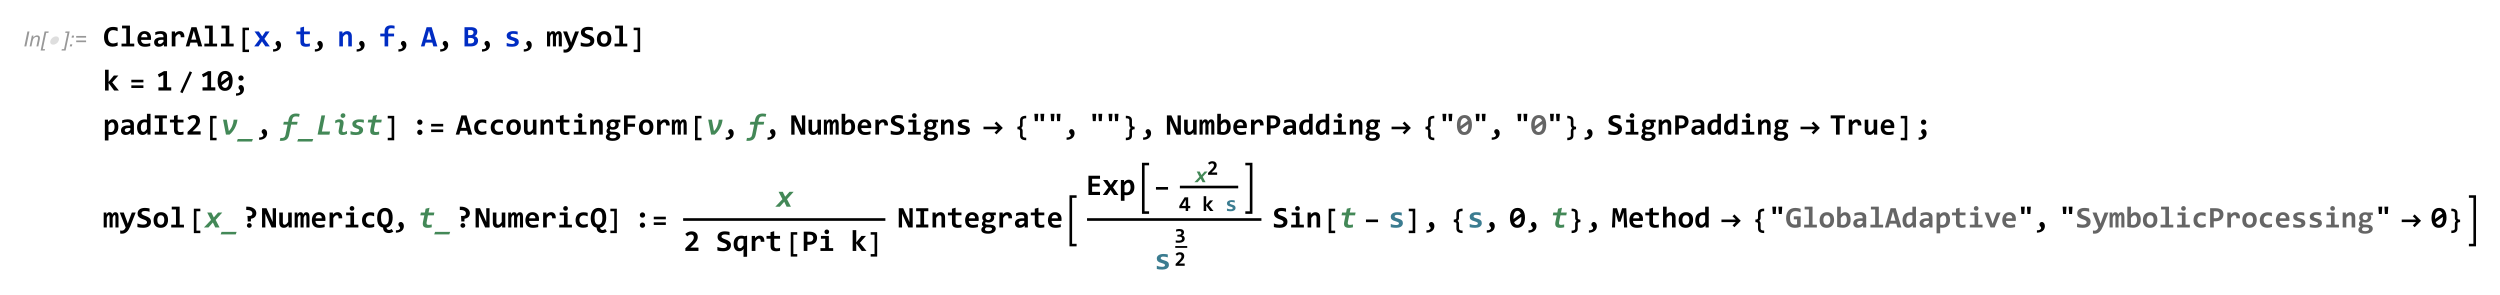 <?xml version="1.0" encoding="UTF-8"?>
<svg width="1077pt" height="127pt" version="1.1" viewBox="0 0 1077 127" xmlns="http://www.w3.org/2000/svg" xmlns:xlink="http://www.w3.org/1999/xlink">
 <defs>
  <symbol id="glyph0-1" overflow="visible">
   <path d="m0.516 0 1.344-6.438h0.859l-1.344 6.438z"/>
  </symbol>
  <symbol id="glyph0-2" overflow="visible">
   <path d="m0.297 0 0.969-4.656h0.719l-0.172 0.797c0.328-0.312 0.625-0.547 0.891-0.688 0.266-0.156 0.547-0.219 0.828-0.219 0.391 0 0.688 0.109 0.891 0.297 0.219 0.219 0.328 0.484 0.328 0.828 0 0.172-0.047 0.453-0.109 0.828l-0.594 2.812h-0.812l0.625-2.953c0.062-0.281 0.094-0.5 0.094-0.641 0-0.156-0.062-0.281-0.156-0.375-0.109-0.094-0.266-0.141-0.469-0.141-0.406 0-0.766 0.141-1.094 0.438-0.312 0.281-0.547 0.797-0.703 1.5l-0.438 2.172z"/>
  </symbol>
  <symbol id="glyph0-3" overflow="visible">
   <path d="m0.047 1.766 1.703-8.203h1.766l-0.125 0.609h-0.953l-1.469 6.984h0.969l-0.125 0.609z"/>
  </symbol>
  <symbol id="glyph0-4" overflow="visible">
   <path d="m1.219 1.766h-1.75l0.125-0.609h0.969l1.469-6.984h-0.969l0.125-0.609h1.781z"/>
  </symbol>
  <symbol id="glyph0-5" overflow="visible">
   <path d="m1.297-3.766 0.188-0.891h0.906l-0.188 0.891zm-0.781 3.766 0.188-0.906h0.906l-0.203 0.906z"/>
  </symbol>
  <symbol id="glyph0-6" overflow="visible">
   <path d="m5.062-3.781h-4.266v-0.734h4.266zm0 1.953h-4.266v-0.734h4.266z"/>
  </symbol>
  <symbol id="glyph1-1" overflow="visible">
   <path d="m5.344-2.547c-0.094 0.25-0.219 0.484-0.375 0.703s-0.359 0.406-0.578 0.562c-0.203 0.156-0.438 0.281-0.688 0.375s-0.5 0.141-0.734 0.141c-0.266 0-0.484-0.047-0.672-0.141-0.188-0.078-0.328-0.203-0.438-0.375-0.109-0.156-0.172-0.344-0.188-0.562-0.016-0.203 0.016-0.438 0.109-0.703 0.078-0.25 0.203-0.484 0.375-0.703s0.359-0.406 0.562-0.562c0.219-0.156 0.438-0.281 0.688-0.375s0.5-0.125 0.766-0.125c0.234 0 0.469 0.031 0.641 0.125 0.188 0.094 0.328 0.219 0.438 0.375 0.109 0.172 0.172 0.359 0.188 0.578 0.031 0.203-0.016 0.438-0.094 0.688z"/>
  </symbol>
  <symbol id="glyph2-1" overflow="visible">
   <path d="m6.375-0.328c-0.367 0.148-0.727 0.258-1.078 0.328-0.344 0.07-0.699 0.109-1.062 0.109-0.605 0-1.137-0.086-1.594-0.25-0.461-0.176-0.844-0.438-1.156-0.781-0.312-0.352-0.555-0.785-0.719-1.297-0.168-0.52-0.25-1.117-0.25-1.797 0-0.695 0.086-1.316 0.266-1.859 0.176-0.551 0.43-1.016 0.766-1.391 0.332-0.375 0.734-0.656 1.203-0.844 0.469-0.195 1-0.297 1.594-0.297 0.188 0 0.363 0.008 0.531 0.016 0.164 0 0.328 0.016 0.484 0.047 0.164 0.023 0.332 0.055 0.5 0.094 0.164 0.031 0.336 0.078 0.516 0.141v1.547c-0.367-0.164-0.711-0.285-1.031-0.359-0.324-0.07-0.621-0.109-0.891-0.109-0.398 0-0.734 0.074-1.016 0.219-0.273 0.137-0.5 0.336-0.688 0.594-0.18 0.25-0.309 0.555-0.391 0.906-0.086 0.355-0.125 0.746-0.125 1.172 0 0.449 0.039 0.852 0.125 1.203 0.094 0.355 0.227 0.656 0.406 0.906 0.188 0.242 0.422 0.43 0.703 0.562 0.281 0.125 0.613 0.188 1 0.188 0.145 0 0.297-0.016 0.453-0.047 0.164-0.031 0.332-0.066 0.5-0.109 0.164-0.039 0.328-0.094 0.484-0.156 0.164-0.062 0.32-0.125 0.469-0.188z"/>
  </symbol>
  <symbol id="glyph2-2" overflow="visible">
   <path d="m2.969-7.766h-1.828v-1.203h3.406v7.766h1.859v1.203h-5.484v-1.203h2.047z"/>
  </symbol>
  <symbol id="glyph2-3" overflow="visible">
   <path d="m6.5-3.719c0 0.105-0.008 0.246-0.016 0.422 0 0.168-0.008 0.324-0.016 0.469h-4.25c0 0.281 0.039 0.531 0.125 0.75 0.094 0.211 0.219 0.387 0.375 0.531 0.156 0.148 0.344 0.262 0.562 0.344 0.227 0.074 0.477 0.109 0.75 0.109 0.312 0 0.645-0.02 1-0.062 0.363-0.051 0.738-0.133 1.125-0.25v1.234c-0.168 0.043-0.352 0.086-0.547 0.125-0.199 0.043-0.402 0.078-0.609 0.109-0.199 0.031-0.402 0.051-0.609 0.062-0.199 0.008-0.398 0.016-0.594 0.016-0.492 0-0.934-0.07-1.328-0.203-0.387-0.133-0.715-0.336-0.984-0.609-0.273-0.281-0.48-0.617-0.625-1.016-0.148-0.406-0.219-0.875-0.219-1.406 0-0.52 0.07-0.992 0.219-1.422 0.145-0.438 0.348-0.805 0.609-1.109 0.258-0.312 0.578-0.551 0.953-0.719 0.375-0.164 0.797-0.25 1.266-0.25 0.457 0 0.859 0.074 1.203 0.219 0.352 0.148 0.645 0.344 0.875 0.594 0.238 0.25 0.422 0.555 0.547 0.906 0.125 0.355 0.188 0.742 0.188 1.156zm-1.578-0.219c0.008-0.258-0.023-0.484-0.094-0.672-0.062-0.188-0.156-0.336-0.281-0.453-0.117-0.125-0.25-0.219-0.406-0.281-0.148-0.062-0.309-0.094-0.484-0.094-0.398 0-0.719 0.133-0.969 0.391-0.25 0.262-0.398 0.633-0.438 1.109z"/>
  </symbol>
  <symbol id="glyph2-4" overflow="visible">
   <path d="m4.922 0-0.031-0.844c-0.137 0.148-0.281 0.281-0.438 0.406-0.148 0.117-0.309 0.219-0.484 0.312-0.18 0.086-0.371 0.145-0.578 0.188-0.211 0.051-0.438 0.078-0.688 0.078-0.336 0-0.625-0.047-0.875-0.141s-0.461-0.227-0.625-0.406c-0.168-0.176-0.297-0.383-0.391-0.625-0.086-0.25-0.125-0.52-0.125-0.812 0-0.301 0.062-0.582 0.188-0.844 0.133-0.258 0.332-0.484 0.594-0.672 0.27-0.188 0.602-0.332 1-0.438 0.395-0.102 0.859-0.156 1.391-0.156h0.844v-0.391c0-0.164-0.027-0.312-0.078-0.438-0.043-0.133-0.117-0.25-0.219-0.344-0.105-0.094-0.242-0.164-0.406-0.219-0.156-0.051-0.359-0.078-0.609-0.078-0.375 0-0.75 0.047-1.125 0.141-0.367 0.086-0.727 0.203-1.078 0.359v-1.234c0.312-0.125 0.672-0.227 1.078-0.312 0.406-0.082 0.82-0.125 1.25-0.125 0.477 0 0.891 0.047 1.234 0.141s0.625 0.234 0.844 0.422c0.227 0.18 0.395 0.402 0.5 0.672 0.102 0.273 0.156 0.59 0.156 0.953v4.406zm-0.219-2.844h-0.938c-0.273 0-0.5 0.027-0.688 0.078-0.18 0.043-0.324 0.109-0.438 0.203-0.117 0.086-0.199 0.188-0.25 0.312-0.055 0.117-0.078 0.234-0.078 0.359 0 0.273 0.082 0.477 0.25 0.609 0.176 0.137 0.41 0.203 0.703 0.203 0.219 0 0.441-0.078 0.672-0.234 0.227-0.156 0.484-0.379 0.766-0.672z"/>
  </symbol>
  <symbol id="glyph2-5" overflow="visible">
   <path d="m5.031-3.938c0.008-0.238 0-0.441-0.031-0.609-0.031-0.176-0.086-0.316-0.156-0.422-0.074-0.113-0.164-0.195-0.266-0.25-0.094-0.051-0.211-0.078-0.344-0.078-0.23 0-0.465 0.094-0.703 0.281-0.242 0.188-0.508 0.5-0.797 0.938v4.078h-1.594v-6.453h1.406l0.062 0.938c0.102-0.156 0.219-0.301 0.344-0.438 0.133-0.133 0.285-0.25 0.453-0.344 0.164-0.094 0.348-0.164 0.547-0.219 0.195-0.051 0.414-0.078 0.656-0.078 0.32 0 0.609 0.059 0.859 0.172 0.25 0.117 0.457 0.281 0.625 0.5 0.176 0.219 0.305 0.496 0.391 0.828 0.082 0.336 0.117 0.719 0.109 1.156z"/>
  </symbol>
  <symbol id="glyph2-6" overflow="visible">
   <path d="m5.391 0-0.453-1.641h-2.891l-0.469 1.641h-1.547l2.453-8.297h2.188l2.453 8.297zm-1.875-6.766-1.094 3.859h2.172z"/>
  </symbol>
  <symbol id="glyph2-7" overflow="visible">
   <path d="m5.031 0-1.469-2.172-1.484 2.172h-1.875l2.422-3.25-2.281-3.203h1.875l1.453 2.125 1.422-2.125h1.75l-2.234 3.188 2.344 3.266z"/>
  </symbol>
  <symbol id="glyph2-8" overflow="visible">
   <path d="m1.344 1.219c0.25 0.008 0.484-0.008 0.703-0.047 0.219-0.031 0.41-0.09 0.578-0.172 0.164-0.086 0.297-0.188 0.391-0.312s0.141-0.277 0.141-0.453c0-0.125-0.023-0.23-0.062-0.312-0.031-0.082-0.078-0.16-0.141-0.234-0.055-0.07-0.109-0.141-0.172-0.203s-0.121-0.129-0.172-0.203c-0.055-0.082-0.102-0.172-0.141-0.266-0.031-0.094-0.047-0.207-0.047-0.344 0-0.133 0.02-0.258 0.062-0.375 0.051-0.125 0.117-0.234 0.203-0.328 0.094-0.102 0.203-0.188 0.328-0.25 0.133-0.062 0.281-0.094 0.438-0.094 0.207 0 0.395 0.055 0.562 0.156 0.164 0.094 0.305 0.227 0.422 0.391 0.113 0.156 0.195 0.34 0.25 0.547 0.062 0.211 0.094 0.43 0.094 0.656 0 0.398-0.074 0.766-0.219 1.109-0.137 0.352-0.352 0.656-0.641 0.906-0.293 0.258-0.652 0.461-1.078 0.609-0.43 0.156-0.93 0.234-1.5 0.234z"/>
  </symbol>
  <symbol id="glyph2-9" overflow="visible">
   <path d="m6.203-0.062c-0.281 0.062-0.562 0.109-0.844 0.141-0.281 0.039-0.555 0.062-0.812 0.062-0.418 0-0.781-0.047-1.094-0.141-0.305-0.082-0.559-0.211-0.766-0.391-0.199-0.188-0.344-0.422-0.438-0.703s-0.141-0.613-0.141-1v-3.156h-1.734v-1.203h1.734v-1.641l1.578-0.422v2.062h2.516v1.203h-2.516v3.047c0 0.367 0.082 0.641 0.25 0.828 0.176 0.188 0.461 0.281 0.859 0.281 0.258 0 0.508-0.02 0.75-0.062 0.238-0.039 0.457-0.086 0.656-0.141z"/>
  </symbol>
  <symbol id="glyph2-10" overflow="visible">
   <path d="m4.734 0v-4.203c0-0.707-0.266-1.062-0.797-1.062-0.262 0-0.512 0.109-0.75 0.328-0.242 0.211-0.492 0.496-0.75 0.859v4.078h-1.562v-6.453h1.344l0.047 0.953c0.125-0.164 0.254-0.316 0.391-0.453 0.145-0.133 0.301-0.25 0.469-0.344 0.164-0.094 0.344-0.164 0.531-0.219 0.195-0.051 0.41-0.078 0.641-0.078 0.332 0 0.617 0.059 0.859 0.172 0.25 0.105 0.457 0.258 0.625 0.453 0.164 0.199 0.289 0.438 0.375 0.719 0.082 0.273 0.125 0.578 0.125 0.922v4.328z"/>
  </symbol>
  <symbol id="glyph2-11" overflow="visible">
   <path d="m6.672-7.656c-0.188-0.062-0.414-0.109-0.672-0.141-0.25-0.039-0.512-0.062-0.781-0.062-0.18 0-0.344 0.027-0.5 0.078-0.156 0.043-0.293 0.117-0.406 0.219-0.117 0.105-0.211 0.242-0.281 0.406-0.062 0.168-0.094 0.367-0.094 0.594v1.047h2.531v1.203h-2.531v4.312h-1.562v-4.312h-1.859v-1.203h1.859v-0.984c0-0.457 0.066-0.848 0.203-1.172 0.133-0.332 0.32-0.602 0.562-0.812 0.25-0.207 0.539-0.359 0.875-0.453 0.344-0.102 0.727-0.156 1.156-0.156 0.281 0 0.547 0.023 0.797 0.062 0.25 0.031 0.484 0.074 0.703 0.125zm-6.672 1.203z"/>
  </symbol>
  <symbol id="glyph2-12" overflow="visible">
   <path d="m0.812 0v-8.297h2.688c0.938 0 1.641 0.168 2.109 0.5 0.477 0.324 0.719 0.824 0.719 1.5 0 0.199-0.027 0.398-0.078 0.594-0.043 0.199-0.117 0.383-0.219 0.547-0.105 0.168-0.234 0.312-0.391 0.438-0.148 0.125-0.324 0.227-0.531 0.297 0.207 0.031 0.406 0.102 0.594 0.203 0.188 0.105 0.348 0.234 0.484 0.391 0.145 0.156 0.258 0.344 0.344 0.562 0.082 0.211 0.125 0.449 0.125 0.719 0 0.844-0.289 1.48-0.859 1.906-0.562 0.43-1.375 0.641-2.438 0.641zm3.891-6.031c0-0.156-0.027-0.297-0.078-0.422-0.055-0.125-0.137-0.227-0.25-0.312-0.105-0.094-0.246-0.164-0.422-0.219-0.18-0.051-0.391-0.078-0.641-0.078h-0.938v2.203h0.938c0.25 0 0.461-0.031 0.641-0.094 0.176-0.062 0.32-0.145 0.438-0.25 0.113-0.113 0.191-0.238 0.234-0.375 0.051-0.145 0.078-0.297 0.078-0.453zm-1.25 4.75c0.25 0 0.469-0.031 0.656-0.094 0.195-0.062 0.359-0.145 0.484-0.25 0.125-0.113 0.219-0.25 0.281-0.406 0.07-0.156 0.109-0.316 0.109-0.484 0-0.363-0.137-0.645-0.406-0.844-0.273-0.207-0.684-0.312-1.234-0.312h-0.969v2.391z"/>
  </symbol>
  <symbol id="glyph2-13" overflow="visible">
   <path d="m6.203-1.891c0 0.367-0.086 0.68-0.25 0.938-0.156 0.262-0.371 0.477-0.641 0.641-0.273 0.156-0.578 0.273-0.922 0.344-0.336 0.07-0.68 0.109-1.031 0.109-0.48 0-0.914-0.023-1.297-0.062-0.375-0.043-0.734-0.102-1.078-0.188v-1.406c0.406 0.168 0.805 0.289 1.203 0.359 0.395 0.074 0.766 0.109 1.109 0.109 0.406 0 0.707-0.062 0.906-0.188 0.207-0.125 0.312-0.289 0.312-0.5 0-0.102-0.023-0.191-0.062-0.266-0.043-0.082-0.125-0.16-0.25-0.234-0.117-0.07-0.277-0.145-0.484-0.219-0.211-0.082-0.484-0.176-0.828-0.281-0.324-0.082-0.605-0.18-0.844-0.297-0.242-0.113-0.438-0.242-0.594-0.391-0.156-0.156-0.277-0.332-0.359-0.531-0.074-0.207-0.109-0.445-0.109-0.719 0-0.258 0.055-0.504 0.172-0.734 0.125-0.227 0.301-0.43 0.531-0.609 0.238-0.176 0.535-0.316 0.891-0.422 0.352-0.102 0.766-0.156 1.234-0.156 0.406 0 0.766 0.023 1.078 0.062 0.312 0.043 0.586 0.09 0.828 0.141v1.266c-0.367-0.113-0.711-0.195-1.031-0.25-0.324-0.051-0.648-0.078-0.969-0.078-0.312 0-0.57 0.059-0.766 0.172-0.188 0.117-0.281 0.277-0.281 0.484 0 0.094 0.016 0.184 0.047 0.266 0.039 0.074 0.113 0.148 0.219 0.219 0.113 0.074 0.27 0.152 0.469 0.234 0.207 0.074 0.477 0.156 0.812 0.25 0.375 0.105 0.688 0.219 0.938 0.344 0.25 0.117 0.453 0.25 0.609 0.406 0.156 0.148 0.266 0.32 0.328 0.516 0.07 0.199 0.109 0.422 0.109 0.672z"/>
  </symbol>
  <symbol id="glyph2-14" overflow="visible">
   <path d="m5.438 0v-4.391c0-0.164-0.008-0.305-0.016-0.422-0.012-0.125-0.031-0.223-0.062-0.297-0.023-0.082-0.059-0.145-0.109-0.188-0.043-0.039-0.105-0.062-0.188-0.062-0.137 0-0.266 0.09-0.391 0.266-0.125 0.18-0.273 0.48-0.438 0.906v4.188h-1.328v-4.391c0-0.164-0.008-0.305-0.016-0.422 0-0.125-0.016-0.223-0.047-0.297-0.023-0.082-0.059-0.145-0.109-0.188-0.055-0.039-0.121-0.062-0.203-0.062-0.105 0-0.227 0.09-0.359 0.266-0.137 0.18-0.289 0.48-0.453 0.906v4.188h-1.344v-6.453h1.156l0.016 0.938c0.094-0.188 0.188-0.348 0.281-0.484 0.094-0.133 0.191-0.242 0.297-0.328 0.102-0.094 0.211-0.156 0.328-0.188 0.125-0.039 0.266-0.062 0.422-0.062 0.363 0 0.641 0.094 0.828 0.281s0.289 0.449 0.312 0.781c0.102-0.188 0.203-0.348 0.297-0.484 0.102-0.133 0.207-0.242 0.312-0.328 0.113-0.094 0.234-0.156 0.359-0.188 0.125-0.039 0.258-0.062 0.406-0.062 0.469 0 0.812 0.168 1.031 0.5 0.227 0.324 0.344 0.809 0.344 1.453v4.625z"/>
  </symbol>
  <symbol id="glyph2-15" overflow="visible">
   <path d="m4.766-0.703c-0.23 0.562-0.469 1.051-0.719 1.469-0.242 0.414-0.508 0.766-0.797 1.047-0.293 0.281-0.617 0.492-0.969 0.641-0.355 0.145-0.758 0.219-1.203 0.219-0.105 0-0.219-0.008-0.344-0.016-0.125-0.012-0.258-0.027-0.391-0.047v-1.328c0.051 0.008 0.109 0.02 0.172 0.031 0.07 0.008 0.145 0.02 0.219 0.031 0.07 0.008 0.145 0.016 0.219 0.016h0.203c0.176 0 0.336-0.039 0.484-0.109 0.156-0.062 0.297-0.156 0.422-0.281 0.133-0.117 0.254-0.258 0.359-0.422 0.102-0.168 0.195-0.352 0.281-0.547l-2.562-6.453h1.734l1.344 3.656 0.391 1.188 0.391-1.141 1.359-3.703h1.656z"/>
  </symbol>
  <symbol id="glyph2-16" overflow="visible">
   <path d="m6.469-2.5c0 0.449-0.086 0.84-0.25 1.172-0.168 0.336-0.402 0.609-0.703 0.828-0.293 0.219-0.648 0.383-1.062 0.484-0.418 0.102-0.871 0.156-1.359 0.156-0.438 0-0.859-0.027-1.266-0.078-0.406-0.043-0.809-0.125-1.203-0.25v-1.547c0.195 0.074 0.398 0.141 0.609 0.203 0.207 0.055 0.414 0.105 0.625 0.156 0.219 0.043 0.43 0.078 0.641 0.109 0.219 0.023 0.426 0.031 0.625 0.031 0.289 0 0.539-0.023 0.75-0.078 0.207-0.051 0.375-0.117 0.5-0.203 0.133-0.094 0.234-0.203 0.297-0.328s0.094-0.258 0.094-0.406c0-0.195-0.062-0.363-0.188-0.5-0.117-0.145-0.266-0.27-0.453-0.375-0.188-0.102-0.406-0.195-0.656-0.281-0.242-0.082-0.484-0.172-0.734-0.266-0.25-0.102-0.5-0.219-0.75-0.344-0.242-0.125-0.461-0.273-0.656-0.453-0.188-0.176-0.34-0.391-0.453-0.641-0.117-0.258-0.172-0.566-0.172-0.922 0-0.32 0.055-0.629 0.172-0.922 0.125-0.289 0.312-0.547 0.562-0.766 0.258-0.219 0.586-0.391 0.984-0.516 0.395-0.133 0.875-0.203 1.438-0.203 0.164 0 0.336 0.012 0.516 0.031 0.176 0.012 0.352 0.027 0.531 0.047 0.176 0.023 0.344 0.047 0.5 0.078 0.164 0.031 0.316 0.07 0.453 0.109v1.422c-0.137-0.051-0.281-0.098-0.438-0.141-0.156-0.039-0.324-0.078-0.5-0.109-0.168-0.031-0.34-0.051-0.516-0.062-0.18-0.02-0.344-0.031-0.5-0.031-0.273 0-0.508 0.023-0.703 0.062-0.188 0.043-0.344 0.105-0.469 0.188-0.117 0.074-0.203 0.168-0.266 0.281-0.055 0.117-0.078 0.246-0.078 0.391 0 0.168 0.055 0.312 0.172 0.438 0.125 0.125 0.281 0.242 0.469 0.344 0.188 0.094 0.398 0.188 0.641 0.281 0.25 0.086 0.5 0.18 0.75 0.281 0.258 0.094 0.508 0.211 0.75 0.344 0.25 0.125 0.469 0.277 0.656 0.453 0.195 0.18 0.352 0.391 0.469 0.641 0.113 0.25 0.172 0.547 0.172 0.891z"/>
  </symbol>
  <symbol id="glyph2-17" overflow="visible">
   <path d="m6.688-3.281c0 0.512-0.074 0.98-0.219 1.406-0.137 0.418-0.34 0.777-0.609 1.078-0.273 0.305-0.605 0.539-1 0.703-0.398 0.156-0.844 0.234-1.344 0.234-0.48 0-0.914-0.07-1.297-0.203-0.375-0.133-0.695-0.344-0.953-0.625-0.262-0.281-0.465-0.629-0.609-1.047-0.137-0.414-0.203-0.898-0.203-1.453 0-0.508 0.07-0.973 0.219-1.391 0.145-0.426 0.352-0.785 0.625-1.078 0.281-0.289 0.613-0.52 1-0.688 0.395-0.164 0.844-0.25 1.344-0.25 0.477 0 0.906 0.074 1.281 0.219 0.375 0.148 0.691 0.359 0.953 0.641 0.27 0.273 0.473 0.617 0.609 1.031 0.133 0.406 0.203 0.883 0.203 1.422zm-1.609 0.047c0-0.664-0.125-1.164-0.375-1.5-0.25-0.344-0.621-0.516-1.109-0.516-0.273 0-0.508 0.055-0.703 0.156-0.188 0.105-0.344 0.25-0.469 0.438s-0.219 0.406-0.281 0.656c-0.055 0.242-0.078 0.5-0.078 0.781 0 0.668 0.133 1.172 0.406 1.516 0.27 0.344 0.645 0.516 1.125 0.516 0.25 0 0.469-0.051 0.656-0.156 0.195-0.102 0.352-0.25 0.469-0.438 0.125-0.188 0.211-0.406 0.266-0.656 0.062-0.25 0.094-0.516 0.094-0.797z"/>
  </symbol>
  <symbol id="glyph2-18" overflow="visible">
   <path d="m4.875 0-2.375-3.219v3.219h-1.547v-8.969h1.547v5.25l2.25-2.734h1.938l-2.625 2.938 2.844 3.516z"/>
  </symbol>
  <symbol id="glyph2-19" overflow="visible">
   <path d="m0.969 0v-1.375h2.109v-5.328l-1.844 1.016-0.5-1.266 2.625-1.391h1.312v6.969h1.812v1.375z"/>
  </symbol>
  <symbol id="glyph2-20" overflow="visible">
   <path d="m6.812-4.188c0 0.688-0.078 1.305-0.234 1.844-0.148 0.531-0.359 0.984-0.641 1.359-0.281 0.367-0.633 0.648-1.047 0.844-0.406 0.188-0.875 0.281-1.406 0.281-0.461 0-0.883-0.078-1.266-0.234-0.387-0.164-0.719-0.422-1-0.766-0.273-0.344-0.484-0.781-0.641-1.312-0.156-0.539-0.234-1.188-0.234-1.938 0-0.676 0.07-1.281 0.219-1.812 0.145-0.539 0.359-1 0.641-1.375 0.289-0.375 0.641-0.656 1.047-0.844 0.414-0.195 0.891-0.297 1.422-0.297 0.457 0 0.879 0.086 1.266 0.25 0.383 0.156 0.711 0.406 0.984 0.75 0.281 0.344 0.5 0.789 0.656 1.328 0.156 0.531 0.234 1.172 0.234 1.922zm-4.922 0.031v0.234c0 0.074 0.004 0.152 0.016 0.234l3.109-2.25c-0.148-0.414-0.344-0.723-0.594-0.922-0.242-0.207-0.523-0.312-0.844-0.312-0.242 0-0.465 0.062-0.672 0.188-0.199 0.117-0.375 0.297-0.531 0.547-0.148 0.25-0.266 0.562-0.359 0.938-0.086 0.375-0.125 0.824-0.125 1.344zm3.359 0.031c0-0.07-0.008-0.145-0.016-0.219v-0.219l-3.094 2.234c0.133 0.406 0.32 0.711 0.562 0.906 0.25 0.199 0.539 0.297 0.875 0.297 0.227 0 0.445-0.055 0.656-0.172 0.207-0.125 0.383-0.312 0.531-0.562 0.156-0.25 0.273-0.562 0.359-0.938 0.082-0.375 0.125-0.816 0.125-1.328z"/>
  </symbol>
  <symbol id="glyph2-21" overflow="visible">
   <path d="m1.422 1.219c0.25 0.008 0.484-0.008 0.703-0.047 0.219-0.031 0.41-0.09 0.578-0.172 0.164-0.086 0.289-0.188 0.375-0.312 0.094-0.125 0.141-0.277 0.141-0.453 0-0.125-0.023-0.23-0.062-0.312-0.031-0.082-0.074-0.16-0.125-0.234-0.055-0.07-0.109-0.141-0.172-0.203s-0.121-0.129-0.172-0.203c-0.055-0.082-0.102-0.172-0.141-0.266-0.031-0.094-0.047-0.207-0.047-0.344 0-0.133 0.02-0.258 0.062-0.375 0.051-0.125 0.117-0.234 0.203-0.328 0.094-0.102 0.203-0.188 0.328-0.25s0.27-0.094 0.438-0.094c0.207 0 0.395 0.055 0.562 0.156 0.164 0.094 0.305 0.227 0.422 0.391 0.113 0.156 0.195 0.34 0.25 0.547 0.062 0.211 0.094 0.43 0.094 0.656 0 0.398-0.074 0.766-0.219 1.109-0.137 0.352-0.352 0.656-0.641 0.906-0.281 0.258-0.641 0.461-1.078 0.609-0.43 0.156-0.93 0.234-1.5 0.234zm2.156-7.734c0.156 0 0.301 0.031 0.438 0.094 0.145 0.062 0.266 0.148 0.359 0.25 0.102 0.094 0.188 0.215 0.25 0.359 0.062 0.137 0.094 0.281 0.094 0.438 0 0.168-0.031 0.324-0.094 0.469-0.062 0.137-0.148 0.258-0.25 0.359-0.094 0.094-0.215 0.172-0.359 0.234-0.137 0.055-0.281 0.078-0.438 0.078-0.168 0-0.32-0.023-0.453-0.078-0.137-0.062-0.258-0.141-0.359-0.234-0.105-0.102-0.188-0.223-0.25-0.359-0.055-0.145-0.078-0.301-0.078-0.469 0-0.156 0.023-0.301 0.078-0.438 0.062-0.145 0.145-0.266 0.25-0.359 0.102-0.102 0.223-0.188 0.359-0.25 0.133-0.062 0.285-0.094 0.453-0.094z"/>
  </symbol>
  <symbol id="glyph2-22" overflow="visible">
   <path d="m6.688-3.344c0 0.594-0.086 1.109-0.25 1.547-0.168 0.43-0.402 0.789-0.703 1.078-0.305 0.281-0.656 0.492-1.062 0.625-0.406 0.133-0.844 0.203-1.312 0.203-0.168 0-0.336-0.012-0.5-0.031-0.156-0.023-0.297-0.047-0.422-0.078v2.516h-1.562v-8.969h1.344l0.047 0.953c0.125-0.164 0.254-0.316 0.391-0.453 0.145-0.133 0.301-0.25 0.469-0.344 0.164-0.094 0.344-0.164 0.531-0.219 0.195-0.051 0.41-0.078 0.641-0.078 0.383 0 0.723 0.078 1.016 0.234 0.301 0.156 0.551 0.375 0.75 0.656 0.195 0.281 0.348 0.621 0.453 1.016 0.113 0.398 0.172 0.844 0.172 1.344zm-1.625 0.062c0-0.352-0.027-0.656-0.078-0.906-0.055-0.25-0.125-0.453-0.219-0.609-0.094-0.164-0.215-0.285-0.359-0.359-0.137-0.07-0.293-0.109-0.469-0.109-0.262 0-0.512 0.109-0.75 0.328-0.242 0.211-0.492 0.496-0.75 0.859v2.812c0.113 0.055 0.258 0.094 0.438 0.125 0.188 0.023 0.375 0.031 0.562 0.031 0.238 0 0.457-0.047 0.656-0.141 0.207-0.102 0.379-0.25 0.516-0.438 0.145-0.188 0.254-0.414 0.328-0.688 0.082-0.27 0.125-0.57 0.125-0.906z"/>
  </symbol>
  <symbol id="glyph2-23" overflow="visible">
   <path d="m4.938 0-0.031-0.953c-0.137 0.168-0.277 0.32-0.422 0.453-0.148 0.137-0.305 0.25-0.469 0.344-0.168 0.094-0.344 0.164-0.531 0.219-0.188 0.051-0.398 0.078-0.625 0.078-0.375 0-0.715-0.074-1.016-0.219-0.293-0.156-0.543-0.375-0.75-0.656-0.199-0.281-0.352-0.617-0.453-1.016-0.105-0.406-0.156-0.859-0.156-1.359 0-0.594 0.082-1.102 0.25-1.531 0.164-0.438 0.395-0.797 0.688-1.078 0.301-0.289 0.656-0.504 1.062-0.641 0.406-0.133 0.848-0.203 1.328-0.203 0.156 0 0.312 0.012 0.469 0.031 0.164 0.023 0.316 0.047 0.453 0.078v-2.516h1.547v8.969zm-2.828-3.172c0 0.355 0.02 0.656 0.062 0.906 0.051 0.25 0.125 0.461 0.219 0.625 0.102 0.156 0.223 0.273 0.359 0.344 0.133 0.074 0.289 0.109 0.469 0.109 0.27 0 0.52-0.102 0.75-0.312 0.238-0.207 0.492-0.5 0.766-0.875v-2.812c-0.125-0.039-0.281-0.078-0.469-0.109-0.18-0.031-0.355-0.047-0.531-0.047-0.25 0-0.477 0.055-0.672 0.156-0.199 0.094-0.371 0.234-0.516 0.422-0.137 0.188-0.246 0.418-0.328 0.688-0.074 0.273-0.109 0.574-0.109 0.906z"/>
  </symbol>
  <symbol id="glyph2-24" overflow="visible">
   <path d="m0.953-7.016v-1.281h5.25v1.281h-1.828v5.734h1.828v1.281h-5.25v-1.281h1.828v-5.734z"/>
  </symbol>
  <symbol id="glyph2-25" overflow="visible">
   <path d="m0.812 0v-1.141l1.969-1.969c0.363-0.363 0.656-0.676 0.875-0.938 0.227-0.27 0.398-0.508 0.516-0.719 0.125-0.207 0.203-0.398 0.234-0.578 0.039-0.188 0.062-0.375 0.062-0.562 0-0.156-0.027-0.301-0.078-0.438-0.043-0.145-0.117-0.27-0.219-0.375-0.094-0.102-0.215-0.188-0.359-0.25-0.148-0.062-0.32-0.094-0.516-0.094-0.324 0-0.625 0.074-0.906 0.219-0.281 0.137-0.547 0.324-0.797 0.562l-0.812-1.047c0.363-0.332 0.77-0.598 1.219-0.797 0.445-0.207 0.93-0.312 1.453-0.312 0.406 0 0.773 0.055 1.109 0.156 0.332 0.105 0.613 0.262 0.844 0.469 0.238 0.199 0.422 0.449 0.547 0.75 0.133 0.305 0.203 0.656 0.203 1.062 0 0.324-0.047 0.633-0.141 0.922-0.086 0.281-0.215 0.559-0.391 0.828-0.168 0.273-0.375 0.543-0.625 0.812-0.242 0.273-0.523 0.559-0.844 0.859l-1.203 1.156h3.5v1.422z"/>
  </symbol>
  <symbol id="glyph2-26" overflow="visible">
   <path d="m3.578-6.516c0.156 0 0.301 0.031 0.438 0.094 0.145 0.062 0.266 0.148 0.359 0.25 0.102 0.094 0.188 0.215 0.25 0.359 0.062 0.137 0.094 0.281 0.094 0.438 0 0.168-0.031 0.324-0.094 0.469-0.062 0.137-0.148 0.258-0.25 0.359-0.094 0.094-0.215 0.172-0.359 0.234-0.137 0.055-0.281 0.078-0.438 0.078-0.168 0-0.32-0.023-0.453-0.078-0.137-0.062-0.258-0.141-0.359-0.234-0.105-0.102-0.188-0.223-0.25-0.359-0.055-0.145-0.078-0.301-0.078-0.469 0-0.156 0.023-0.301 0.078-0.438 0.062-0.145 0.145-0.266 0.25-0.359 0.102-0.102 0.223-0.188 0.359-0.25 0.133-0.062 0.285-0.094 0.453-0.094zm0 4.375c0.156 0 0.301 0.031 0.438 0.094 0.145 0.055 0.266 0.133 0.359 0.234 0.102 0.105 0.188 0.23 0.25 0.375 0.062 0.137 0.094 0.281 0.094 0.438s-0.031 0.309-0.094 0.453c-0.062 0.137-0.148 0.258-0.25 0.359-0.094 0.105-0.215 0.184-0.359 0.234-0.137 0.062-0.281 0.094-0.438 0.094-0.168 0-0.32-0.031-0.453-0.094-0.137-0.051-0.258-0.129-0.359-0.234-0.105-0.102-0.188-0.223-0.25-0.359-0.055-0.145-0.078-0.297-0.078-0.453s0.023-0.301 0.078-0.438c0.062-0.145 0.145-0.27 0.25-0.375 0.102-0.102 0.223-0.18 0.359-0.234 0.133-0.062 0.285-0.094 0.453-0.094z"/>
  </symbol>
  <symbol id="glyph2-27" overflow="visible">
   <path d="m6.094-0.25c-0.305 0.125-0.617 0.215-0.938 0.266-0.324 0.062-0.668 0.094-1.031 0.094-0.512 0-0.969-0.07-1.375-0.203-0.406-0.145-0.75-0.352-1.031-0.625-0.281-0.27-0.5-0.609-0.656-1.016-0.148-0.406-0.219-0.879-0.219-1.422 0-0.508 0.078-0.973 0.234-1.391 0.164-0.426 0.395-0.785 0.688-1.078 0.301-0.289 0.66-0.516 1.078-0.672 0.414-0.164 0.879-0.25 1.391-0.25 0.426 0 0.781 0.023 1.062 0.062 0.281 0.043 0.535 0.102 0.766 0.172v1.5c-0.262-0.133-0.547-0.234-0.859-0.297-0.305-0.07-0.59-0.109-0.859-0.109-0.293 0-0.555 0.047-0.781 0.141-0.23 0.094-0.422 0.23-0.578 0.406-0.156 0.18-0.277 0.391-0.359 0.641-0.086 0.242-0.125 0.512-0.125 0.812 0 0.305 0.047 0.578 0.141 0.828 0.094 0.242 0.219 0.449 0.375 0.625 0.164 0.168 0.363 0.297 0.594 0.391 0.227 0.094 0.484 0.141 0.766 0.141 0.133 0 0.273-0.008 0.422-0.031 0.145-0.02 0.289-0.047 0.438-0.078 0.156-0.039 0.305-0.082 0.453-0.125 0.145-0.051 0.281-0.102 0.406-0.156z"/>
  </symbol>
  <symbol id="glyph2-28" overflow="visible">
   <path d="m2.422-6.453v4.203c0 0.355 0.062 0.621 0.188 0.797 0.133 0.18 0.336 0.266 0.609 0.266 0.25 0 0.492-0.102 0.734-0.312 0.238-0.219 0.492-0.508 0.766-0.875v-4.078h1.547v6.453h-1.344l-0.031-0.953c-0.137 0.168-0.277 0.32-0.422 0.453-0.137 0.137-0.289 0.25-0.453 0.344-0.156 0.094-0.336 0.164-0.531 0.219-0.188 0.051-0.402 0.078-0.641 0.078-0.324 0-0.609-0.055-0.859-0.156-0.25-0.102-0.461-0.254-0.625-0.453-0.156-0.207-0.277-0.445-0.359-0.719-0.086-0.281-0.125-0.594-0.125-0.938v-4.328z"/>
  </symbol>
  <symbol id="glyph2-29" overflow="visible">
   <path d="m4.672-8.219c0 0.148-0.027 0.281-0.078 0.406-0.043 0.117-0.109 0.219-0.203 0.312s-0.203 0.168-0.328 0.219c-0.117 0.055-0.246 0.078-0.391 0.078-0.148 0-0.281-0.023-0.406-0.078-0.125-0.051-0.234-0.125-0.328-0.219-0.086-0.094-0.152-0.195-0.203-0.312-0.055-0.125-0.078-0.258-0.078-0.406 0-0.133 0.023-0.266 0.078-0.391 0.051-0.125 0.117-0.234 0.203-0.328 0.094-0.094 0.203-0.164 0.328-0.219 0.125-0.051 0.258-0.078 0.406-0.078 0.145 0 0.273 0.027 0.391 0.078 0.125 0.055 0.234 0.125 0.328 0.219s0.16 0.203 0.203 0.328c0.051 0.125 0.078 0.258 0.078 0.391zm-1.703 2.969h-1.828v-1.203h3.406v5.25h1.859v1.203h-5.484v-1.203h2.047z"/>
  </symbol>
  <symbol id="glyph2-30" overflow="visible">
   <path d="m5.719-5.312c0.113 0.148 0.195 0.305 0.25 0.469 0.051 0.156 0.078 0.32 0.078 0.484 0 0.367-0.062 0.688-0.188 0.969-0.125 0.273-0.305 0.5-0.531 0.688-0.23 0.18-0.5 0.32-0.812 0.422-0.312 0.094-0.664 0.141-1.047 0.141-0.219 0-0.43-0.02-0.625-0.062-0.188-0.051-0.328-0.109-0.422-0.172-0.074 0.074-0.137 0.156-0.188 0.25-0.055 0.086-0.078 0.184-0.078 0.297 0 0.062 0.016 0.133 0.047 0.203 0.039 0.062 0.094 0.121 0.156 0.172 0.062 0.055 0.141 0.102 0.234 0.141 0.094 0.031 0.195 0.047 0.312 0.047l1.531 0.062c0.332 0.012 0.641 0.059 0.922 0.141 0.281 0.074 0.52 0.184 0.719 0.328 0.195 0.137 0.348 0.309 0.453 0.516 0.113 0.211 0.172 0.441 0.172 0.703 0 0.301-0.07 0.582-0.203 0.844-0.137 0.27-0.344 0.504-0.625 0.703-0.273 0.195-0.609 0.352-1.016 0.469-0.406 0.113-0.875 0.172-1.406 0.172-0.523 0-0.969-0.043-1.344-0.125-0.375-0.086-0.684-0.203-0.922-0.359-0.242-0.148-0.418-0.324-0.531-0.531-0.117-0.199-0.172-0.422-0.172-0.672 0-0.148 0.016-0.281 0.047-0.406 0.039-0.125 0.098-0.25 0.172-0.375 0.082-0.117 0.18-0.223 0.297-0.328 0.113-0.113 0.25-0.223 0.406-0.328-0.211-0.125-0.371-0.273-0.484-0.453-0.105-0.188-0.156-0.391-0.156-0.609 0-0.145 0.016-0.273 0.047-0.391 0.039-0.125 0.094-0.242 0.156-0.359 0.062-0.113 0.133-0.223 0.219-0.328 0.082-0.113 0.164-0.219 0.25-0.312-0.156-0.164-0.289-0.359-0.391-0.578-0.105-0.219-0.156-0.492-0.156-0.828 0-0.363 0.062-0.688 0.188-0.969 0.133-0.281 0.316-0.516 0.547-0.703 0.227-0.195 0.5-0.344 0.812-0.438 0.312-0.102 0.656-0.156 1.031-0.156 0.195 0 0.379 0.012 0.547 0.031 0.176 0.023 0.336 0.055 0.484 0.094h2.234v1.141zm-3.656 6.172c0 0.25 0.125 0.43 0.375 0.547 0.258 0.125 0.617 0.188 1.078 0.188 0.289 0 0.535-0.031 0.734-0.094 0.195-0.055 0.359-0.125 0.484-0.219 0.133-0.086 0.227-0.188 0.281-0.312 0.051-0.117 0.078-0.234 0.078-0.359 0-0.117-0.027-0.215-0.078-0.297-0.055-0.074-0.125-0.137-0.219-0.188-0.094-0.055-0.211-0.094-0.344-0.125-0.125-0.02-0.266-0.035-0.422-0.047l-1.359-0.031c-0.125 0.082-0.23 0.16-0.312 0.234-0.074 0.082-0.137 0.16-0.188 0.234-0.043 0.07-0.074 0.145-0.094 0.219-0.012 0.082-0.016 0.164-0.016 0.25zm0.266-5.172c0 0.344 0.098 0.617 0.297 0.812 0.207 0.199 0.488 0.297 0.844 0.297 0.195 0 0.363-0.031 0.5-0.094 0.145-0.062 0.266-0.145 0.359-0.25 0.094-0.102 0.16-0.223 0.203-0.359 0.051-0.145 0.078-0.297 0.078-0.453 0-0.352-0.105-0.629-0.312-0.828-0.199-0.207-0.48-0.312-0.844-0.312-0.188 0-0.355 0.031-0.5 0.094-0.137 0.062-0.25 0.152-0.344 0.266-0.094 0.105-0.168 0.23-0.219 0.375-0.043 0.148-0.062 0.297-0.062 0.453z"/>
  </symbol>
  <symbol id="glyph2-31" overflow="visible">
   <path d="m2.75-6.969v2.297h3.141v1.281h-3.141v3.391h-1.578v-8.297h4.891v1.328z"/>
  </symbol>
  <symbol id="glyph2-32" overflow="visible">
   <path d="m4.703 0-2.234-4.953-0.453-1.062v6.016h-1.422v-8.297h1.922l2.266 4.984 0.406 0.969v-5.953h1.422v8.297z"/>
  </symbol>
  <symbol id="glyph2-33" overflow="visible">
   <path d="m6.688-3.344c0 0.594-0.086 1.109-0.25 1.547-0.168 0.43-0.402 0.789-0.703 1.078-0.305 0.281-0.656 0.492-1.062 0.625-0.406 0.133-0.844 0.203-1.312 0.203-0.48 0-0.922-0.039-1.328-0.109-0.398-0.062-0.781-0.148-1.156-0.266v-8.703h1.562v2.109l-0.062 1.266c0.227-0.301 0.5-0.539 0.812-0.719 0.312-0.188 0.68-0.281 1.109-0.281 0.383 0 0.723 0.078 1.016 0.234 0.301 0.156 0.551 0.375 0.75 0.656 0.195 0.281 0.348 0.621 0.453 1.016 0.113 0.398 0.172 0.844 0.172 1.344zm-1.625 0.062c0-0.352-0.027-0.656-0.078-0.906-0.055-0.25-0.125-0.453-0.219-0.609-0.094-0.164-0.215-0.285-0.359-0.359-0.137-0.07-0.293-0.109-0.469-0.109-0.262 0-0.512 0.109-0.75 0.328-0.242 0.211-0.492 0.496-0.75 0.859v2.812c0.113 0.055 0.258 0.094 0.438 0.125 0.188 0.023 0.375 0.031 0.562 0.031 0.238 0 0.457-0.047 0.656-0.141 0.207-0.102 0.379-0.25 0.516-0.438 0.145-0.188 0.254-0.414 0.328-0.688 0.082-0.27 0.125-0.57 0.125-0.906z"/>
  </symbol>
  <symbol id="glyph2-34" overflow="visible">
   <path d="m2.906-5.812h-1.25l-0.219-3.156h1.672zm2.594 0h-1.25l-0.203-3.156h1.656z"/>
  </symbol>
  <symbol id="glyph2-35" overflow="visible">
   <path d="m6.609-5.656c0 0.43-0.074 0.828-0.219 1.203-0.137 0.367-0.352 0.684-0.641 0.953-0.281 0.262-0.637 0.465-1.062 0.609-0.418 0.148-0.906 0.219-1.469 0.219h-0.781v2.672h-1.578v-8.297h2.422c0.539 0 1.016 0.059 1.422 0.172 0.414 0.117 0.766 0.289 1.047 0.516 0.281 0.219 0.492 0.496 0.641 0.828 0.145 0.324 0.219 0.699 0.219 1.125zm-1.625 0.109c0-0.219-0.039-0.414-0.109-0.594-0.074-0.188-0.184-0.344-0.328-0.469-0.137-0.125-0.312-0.219-0.531-0.281-0.219-0.07-0.477-0.109-0.766-0.109h-0.812v3.031h0.859c0.27 0 0.508-0.035 0.719-0.109 0.207-0.07 0.379-0.176 0.516-0.312 0.145-0.145 0.254-0.312 0.328-0.5 0.082-0.195 0.125-0.414 0.125-0.656z"/>
  </symbol>
  <symbol id="glyph2-36" overflow="visible">
   <path d="m4.375-7v7h-1.594v-7h-2.281v-1.297h6.141v1.297z"/>
  </symbol>
  <symbol id="glyph2-37" overflow="visible">
   <path d="m6.125-6.219c0 0.355-0.059 0.672-0.172 0.953-0.105 0.281-0.258 0.527-0.453 0.734-0.199 0.211-0.445 0.375-0.734 0.5-0.281 0.125-0.594 0.215-0.938 0.266l-0.062 1.188h-1.328l-0.125-2.391h0.922c0.207 0 0.383-0.023 0.531-0.078 0.156-0.062 0.281-0.145 0.375-0.25 0.094-0.102 0.16-0.219 0.203-0.344 0.051-0.133 0.078-0.273 0.078-0.422 0-0.207-0.047-0.398-0.141-0.578-0.086-0.176-0.219-0.328-0.406-0.453-0.18-0.133-0.414-0.238-0.703-0.312-0.281-0.082-0.621-0.125-1.016-0.125h-0.375v-1.438h0.438c0.656 0 1.223 0.078 1.703 0.234 0.488 0.156 0.895 0.367 1.219 0.625 0.332 0.25 0.578 0.543 0.734 0.875 0.164 0.324 0.25 0.664 0.25 1.016zm-1.984 5.344c0 0.148-0.027 0.281-0.078 0.406-0.055 0.117-0.125 0.219-0.219 0.312s-0.211 0.164-0.344 0.219c-0.125 0.051-0.258 0.078-0.391 0.078-0.148 0-0.281-0.027-0.406-0.078-0.125-0.055-0.234-0.125-0.328-0.219s-0.172-0.195-0.234-0.312c-0.055-0.125-0.078-0.258-0.078-0.406 0-0.133 0.023-0.266 0.078-0.391 0.062-0.125 0.141-0.234 0.234-0.328s0.203-0.164 0.328-0.219c0.125-0.051 0.258-0.078 0.406-0.078 0.133 0 0.266 0.027 0.391 0.078 0.133 0.055 0.25 0.125 0.344 0.219s0.164 0.203 0.219 0.328c0.051 0.125 0.078 0.258 0.078 0.391z"/>
  </symbol>
  <symbol id="glyph2-38" overflow="visible">
   <path d="m2.766 0.062c-0.855-0.156-1.492-0.578-1.906-1.266-0.418-0.695-0.625-1.648-0.625-2.859 0-0.75 0.086-1.398 0.266-1.953 0.176-0.551 0.414-1.004 0.719-1.359 0.312-0.352 0.672-0.617 1.078-0.797 0.414-0.176 0.859-0.266 1.328-0.266 1.094 0 1.91 0.359 2.453 1.078 0.551 0.719 0.828 1.762 0.828 3.125 0 0.648-0.07 1.219-0.203 1.719-0.125 0.5-0.309 0.93-0.547 1.281-0.242 0.355-0.523 0.641-0.844 0.859-0.324 0.211-0.68 0.355-1.062 0.438 0.031 0.207 0.082 0.375 0.156 0.5 0.082 0.133 0.176 0.238 0.281 0.312 0.113 0.07 0.234 0.125 0.359 0.156 0.133 0.031 0.27 0.047 0.406 0.047 0.176 0 0.352-0.043 0.531-0.125 0.188-0.074 0.348-0.18 0.484-0.312l0.719 1.078c-0.262 0.219-0.555 0.383-0.875 0.5-0.312 0.125-0.625 0.188-0.938 0.188-0.398 0-0.758-0.047-1.078-0.141-0.312-0.094-0.586-0.242-0.812-0.438-0.219-0.188-0.391-0.43-0.516-0.719-0.117-0.293-0.184-0.641-0.203-1.047zm2.5-4.172c0-0.977-0.133-1.707-0.391-2.188-0.262-0.488-0.688-0.734-1.281-0.734-0.293 0-0.547 0.062-0.766 0.188s-0.402 0.312-0.547 0.562c-0.137 0.242-0.234 0.539-0.297 0.891-0.062 0.355-0.094 0.758-0.094 1.203 0 0.98 0.129 1.715 0.391 2.203 0.258 0.48 0.691 0.719 1.297 0.719 0.301 0 0.555-0.062 0.766-0.188 0.219-0.125 0.395-0.305 0.531-0.547 0.133-0.238 0.234-0.535 0.297-0.891 0.062-0.352 0.094-0.758 0.094-1.219z"/>
  </symbol>
  <symbol id="glyph2-39" overflow="visible">
   <path d="m4.734 2.516v-2.109l0.062-1.266c-0.117 0.148-0.242 0.281-0.375 0.406-0.137 0.125-0.281 0.234-0.438 0.328-0.156 0.086-0.328 0.145-0.516 0.188-0.188 0.051-0.391 0.078-0.609 0.078-0.375 0-0.715-0.074-1.016-0.219-0.293-0.156-0.543-0.375-0.75-0.656-0.199-0.281-0.352-0.617-0.453-1.016-0.105-0.406-0.156-0.859-0.156-1.359 0-0.508 0.066-0.973 0.203-1.391 0.145-0.426 0.352-0.789 0.625-1.094 0.281-0.312 0.629-0.551 1.047-0.719 0.414-0.164 0.898-0.25 1.453-0.25 0.102 0 0.219 0.008 0.344 0.016 0.125 0.012 0.25 0.027 0.375 0.047 0.133 0.023 0.258 0.047 0.375 0.078 0.113 0.023 0.219 0.047 0.312 0.078l1.062-0.234v9.094zm-2.625-5.688c0 0.355 0.02 0.656 0.062 0.906 0.051 0.25 0.125 0.461 0.219 0.625 0.102 0.156 0.223 0.273 0.359 0.344 0.133 0.074 0.289 0.109 0.469 0.109 0.27 0 0.52-0.102 0.75-0.312 0.238-0.207 0.492-0.5 0.766-0.875v-2.812c-0.125-0.039-0.281-0.078-0.469-0.109-0.18-0.031-0.355-0.047-0.531-0.047-0.25 0-0.477 0.055-0.672 0.156-0.199 0.094-0.371 0.234-0.516 0.422-0.137 0.188-0.246 0.418-0.328 0.688-0.074 0.273-0.109 0.574-0.109 0.906z"/>
  </symbol>
  <symbol id="glyph2-40" overflow="visible">
   <path d="m1.172 0v-8.297h4.984v1.328h-3.406v2.062h3.25v1.281h-3.25v2.297h3.406v1.328z"/>
  </symbol>
  <symbol id="glyph2-41" overflow="visible">
   <path d="m5.484 0-0.156-4.688-0.047-1.875-0.406 1.266-0.922 2.828h-0.969l-0.844-2.828-0.344-1.266-0.047 1.828-0.141 4.734h-1.328l0.406-8.297h1.766l0.734 2.359 0.344 1.328 0.359-1.25 0.766-2.438h1.797l0.406 8.297z"/>
  </symbol>
  <symbol id="glyph2-42" overflow="visible">
   <path d="m4.734 0v-4.203c0-0.707-0.266-1.062-0.797-1.062-0.262 0-0.512 0.109-0.75 0.328-0.242 0.211-0.492 0.496-0.75 0.859v4.078h-1.562v-8.969h1.562v2.203l-0.078 1.172c0.125-0.156 0.254-0.297 0.391-0.422 0.133-0.125 0.281-0.227 0.438-0.312 0.156-0.082 0.32-0.145 0.5-0.188 0.188-0.051 0.391-0.078 0.609-0.078 0.332 0 0.617 0.059 0.859 0.172 0.25 0.105 0.457 0.258 0.625 0.453 0.164 0.199 0.289 0.438 0.375 0.719 0.082 0.273 0.125 0.578 0.125 0.922v4.328z"/>
  </symbol>
  <symbol id="glyph2-43" overflow="visible">
   <path d="m3.609-3.516v-1.281h2.953v4.422c-0.375 0.18-0.773 0.309-1.188 0.391-0.418 0.082-0.871 0.125-1.359 0.125-0.574 0-1.09-0.09-1.547-0.266-0.461-0.176-0.852-0.438-1.172-0.781-0.324-0.352-0.574-0.789-0.75-1.312-0.168-0.52-0.25-1.125-0.25-1.812s0.086-1.301 0.266-1.844c0.188-0.551 0.453-1.016 0.797-1.391 0.344-0.383 0.766-0.676 1.266-0.875 0.5-0.195 1.07-0.297 1.719-0.297 0.375 0 0.742 0.039 1.109 0.109 0.363 0.062 0.723 0.148 1.078 0.25v1.547c-0.312-0.145-0.656-0.266-1.031-0.359-0.375-0.102-0.758-0.156-1.141-0.156-0.398 0-0.746 0.07-1.047 0.203-0.293 0.137-0.543 0.328-0.75 0.578-0.199 0.25-0.352 0.559-0.453 0.922-0.094 0.367-0.141 0.777-0.141 1.234 0 0.438 0.035 0.836 0.109 1.188 0.082 0.355 0.211 0.656 0.391 0.906 0.188 0.25 0.422 0.445 0.703 0.578 0.281 0.125 0.625 0.188 1.031 0.188h0.25c0.07-0.008 0.141-0.02 0.203-0.031 0.062-0.02 0.117-0.035 0.172-0.047 0.062-0.02 0.125-0.039 0.188-0.062v-2.125z"/>
  </symbol>
  <symbol id="glyph2-44" overflow="visible">
   <path d="m4.484 0h-1.781l-2.562-6.453h1.734l1.344 3.656 0.391 1.188 0.391-1.141 1.359-3.703h1.656z"/>
  </symbol>
  <symbol id="glyph3-1" overflow="visible">
   <path d="m6.062 2.438h-2.797v-10.531h2.797v1.094h-1.672v8.359h1.672z"/>
  </symbol>
  <symbol id="glyph3-2" overflow="visible">
   <path d="m4.531 2.438h-2.797v-1.078h1.672v-8.359h-1.672v-1.094h2.797z"/>
  </symbol>
  <symbol id="glyph3-3" overflow="visible">
   <path d="m6.5-3.516h-5.203v-1.125h5.203zm0 2.422h-5.203v-1.125h5.203z"/>
  </symbol>
  <symbol id="glyph3-4" overflow="visible">
   <path d="m6.453-7.828-4.094 8.969-1-0.453 4.094-8.969z"/>
  </symbol>
  <symbol id="glyph3-5" overflow="visible">
   <path d="m5.922 2.406c-1.773 0-2.656-0.648-2.656-1.938v-2.125c0-0.438-0.375-0.656-1.125-0.656v-1.094c0.75 0 1.125-0.219 1.125-0.656v-2.125c0-1.289 0.883-1.938 2.656-1.938v1.078c-1.023 0-1.531 0.273-1.531 0.812v2.156c0 0.5-0.211 0.906-0.625 1.219 0.414 0.336 0.625 0.742 0.625 1.219v2.156c0 0.539 0.508 0.812 1.531 0.812z"/>
  </symbol>
  <symbol id="glyph3-6" overflow="visible">
   <path d="m5.672-2.312c-0.387 0-0.672 0.059-0.859 0.172-0.188 0.105-0.281 0.266-0.281 0.484v2.125c0 1.289-0.883 1.938-2.641 1.938v-1.078c1.008 0 1.516-0.273 1.516-0.812v-2.156c0-0.477 0.207-0.883 0.625-1.219-0.211-0.156-0.367-0.336-0.469-0.547-0.105-0.207-0.156-0.43-0.156-0.672v-2.156c0-0.289-0.121-0.5-0.359-0.625-0.242-0.125-0.625-0.188-1.156-0.188v-1.078c0.895 0 1.555 0.164 1.984 0.484 0.438 0.312 0.656 0.797 0.656 1.453v2.125c0 0.23 0.094 0.398 0.281 0.5 0.164 0.105 0.453 0.156 0.859 0.156z"/>
  </symbol>
  <symbol id="glyph3-7" overflow="visible">
   <path d="m6.5-2.297h-5.203v-1.141h5.203z"/>
  </symbol>
  <symbol id="glyph4-1" overflow="visible">
   <path d="m7-6.453c-0.078 0.625-0.203 1.234-0.391 1.844-0.188 0.625-0.438 1.188-0.719 1.75-0.297 0.562-0.641 1.078-1.031 1.562s-0.812 0.922-1.281 1.297h-1.531l-1.266-6.453h1.609l0.891 4.906c0.297-0.266 0.562-0.594 0.797-0.969 0.234-0.344 0.453-0.734 0.625-1.156 0.172-0.406 0.312-0.859 0.438-1.312 0.094-0.469 0.172-0.953 0.219-1.469z"/>
  </symbol>
  <symbol id="glyph4-2" overflow="visible">
   <path d="m-0.5 1.406c0.203 0.031 0.422 0.031 0.656 0.031 0.188 0 0.344-0.016 0.516-0.062 0.156-0.047 0.312-0.125 0.453-0.234 0.141-0.094 0.25-0.234 0.359-0.406 0.094-0.156 0.172-0.359 0.203-0.578l0.906-4.469h-1.875l0.25-1.203h1.859l0.172-0.938c0.188-0.891 0.547-1.562 1.078-1.984s1.25-0.656 2.172-0.656c0.281 0 0.547 0.031 0.828 0.062 0.266 0.031 0.5 0.094 0.719 0.125l-0.25 1.219c-0.219-0.062-0.453-0.094-0.688-0.125s-0.469-0.047-0.703-0.047c-0.469 0-0.844 0.125-1.094 0.375-0.219 0.25-0.391 0.594-0.484 1.031l-0.203 0.938h2.547l-0.234 1.203h-2.547l-0.875 4.391c-0.094 0.484-0.234 0.891-0.438 1.219-0.172 0.328-0.406 0.594-0.688 0.812-0.281 0.188-0.594 0.328-0.938 0.422-0.359 0.094-0.734 0.141-1.156 0.141h-0.453c-0.125-0.016-0.25-0.016-0.359-0.031z"/>
  </symbol>
  <symbol id="glyph4-3" overflow="visible">
   <path d="m0.594 0 1.656-8.297h1.578l-1.391 6.953h3.516l-0.266 1.344z"/>
  </symbol>
  <symbol id="glyph4-4" overflow="visible">
   <path d="m4.141-2.156c-0.078 0.406-0.062 0.688 0.016 0.859 0.078 0.156 0.234 0.234 0.469 0.234 0.219 0 0.438-0.047 0.672-0.141 0.234-0.078 0.516-0.188 0.828-0.344v1.203c-0.281 0.141-0.578 0.25-0.891 0.359-0.328 0.094-0.625 0.141-0.953 0.141-0.734 0-1.234-0.188-1.531-0.562-0.266-0.375-0.328-0.969-0.156-1.797l0.391-2.094c0.094-0.391 0.078-0.672 0-0.844-0.078-0.156-0.234-0.234-0.469-0.234-0.203 0-0.406 0.047-0.656 0.125-0.25 0.094-0.516 0.203-0.812 0.359v-1.188c0.266-0.156 0.547-0.281 0.859-0.375 0.328-0.078 0.641-0.141 0.984-0.141 0.703 0 1.219 0.203 1.484 0.578 0.297 0.375 0.359 0.969 0.203 1.781zm1.281-6.109c0 0.156-0.031 0.297-0.078 0.422-0.062 0.141-0.141 0.25-0.25 0.344-0.094 0.094-0.203 0.172-0.328 0.219-0.141 0.047-0.266 0.078-0.422 0.078-0.141 0-0.281-0.031-0.406-0.078-0.109-0.047-0.219-0.109-0.312-0.203s-0.156-0.188-0.203-0.297c-0.062-0.125-0.078-0.25-0.078-0.375 0-0.156 0.031-0.297 0.094-0.422s0.141-0.234 0.234-0.344c0.109-0.094 0.219-0.172 0.359-0.219 0.125-0.047 0.266-0.078 0.406-0.078 0.156 0 0.297 0.031 0.406 0.078 0.125 0.047 0.219 0.125 0.312 0.203 0.078 0.094 0.156 0.203 0.203 0.312s0.062 0.234 0.062 0.359z"/>
  </symbol>
  <symbol id="glyph4-5" overflow="visible">
   <path d="m0.5-1.5c0.422 0.156 0.844 0.281 1.234 0.359 0.391 0.062 0.75 0.094 1.094 0.094 0.484 0 0.844-0.078 1.078-0.234s0.344-0.344 0.344-0.594c0-0.078-0.031-0.156-0.047-0.219-0.047-0.078-0.109-0.141-0.188-0.203-0.094-0.062-0.219-0.141-0.359-0.188-0.156-0.062-0.375-0.141-0.609-0.219-0.594-0.188-1.031-0.422-1.328-0.734s-0.438-0.703-0.438-1.172c0-0.266 0.062-0.531 0.188-0.766 0.141-0.234 0.344-0.453 0.594-0.625 0.266-0.172 0.594-0.312 0.969-0.422 0.391-0.109 0.828-0.156 1.328-0.156 0.422 0 0.781 0.016 1.094 0.047 0.297 0.047 0.547 0.078 0.781 0.125v1.266c-0.406-0.125-0.781-0.203-1.094-0.234-0.297-0.047-0.594-0.062-0.844-0.062-0.266 0-0.484 0.016-0.656 0.062-0.188 0.047-0.328 0.109-0.422 0.188-0.109 0.078-0.188 0.172-0.234 0.25-0.047 0.094-0.062 0.172-0.062 0.25 0 0.094 0.016 0.188 0.062 0.266 0.031 0.078 0.094 0.141 0.203 0.203 0.094 0.078 0.219 0.156 0.391 0.219s0.375 0.141 0.625 0.219c0.562 0.188 1 0.406 1.281 0.688s0.438 0.641 0.438 1.047c0 0.391-0.078 0.703-0.234 0.984-0.156 0.266-0.391 0.5-0.672 0.688-0.266 0.188-0.594 0.312-0.969 0.406-0.375 0.078-0.797 0.125-1.219 0.125-0.484 0-0.938-0.031-1.312-0.062-0.391-0.062-0.719-0.109-1.016-0.188z"/>
  </symbol>
  <symbol id="glyph4-6" overflow="visible">
   <path d="m5.688-0.078c-0.297 0.062-0.578 0.125-0.875 0.172-0.281 0.031-0.562 0.062-0.812 0.062-0.422 0-0.781-0.047-1.094-0.141-0.297-0.094-0.547-0.25-0.719-0.438-0.172-0.219-0.297-0.469-0.328-0.797-0.047-0.328-0.031-0.734 0.062-1.203l0.578-2.812h-1.719l0.234-1.219h1.719l0.328-1.641 1.688-0.406-0.422 2.047h2.5l-0.234 1.219h-2.516l-0.562 2.828c-0.047 0.219-0.062 0.422-0.062 0.578 0 0.172 0.031 0.297 0.094 0.391s0.156 0.188 0.281 0.234c0.125 0.062 0.281 0.094 0.484 0.094 0.234 0 0.469-0.016 0.703-0.062s0.453-0.094 0.672-0.141z"/>
  </symbol>
  <symbol id="glyph4-7" overflow="visible">
   <path d="m4.438 0-1.031-2.156-1.906 2.156h-1.953l3.078-3.25-1.656-3.203h1.812l1.031 2.125 1.859-2.125h1.797l-2.859 3.203 1.688 3.25z"/>
  </symbol>
  <symbol id="glyph5-1" overflow="visible">
   <path d="m6.125 2.984h-6.5l0.375-1.094h6.5z"/>
  </symbol>
  <symbol id="glyph6-1" overflow="visible">
   <path d="m0.516-3.438h6.172l-1.391-1.391 0.797-0.797 2.75 2.75-2.75 2.766-0.797-0.797 1.391-1.391h-6.172z"/>
  </symbol>
  <symbol id="glyph6-2" overflow="visible">
   <path d="m6.328 8.125h-3.062v-22h3.062v1.094h-1.938v19.812h1.938z"/>
  </symbol>
  <symbol id="glyph6-3" overflow="visible">
   <path d="m4.531 8.125h-3.062v-1.094h1.938v-19.812h-1.938v-1.094h3.062z"/>
  </symbol>
  <symbol id="glyph7-1" overflow="visible">
   <path d="m3.156 0-0.734-1.531-1.359 1.531h-1.391l2.188-2.312-1.172-2.266h1.281l0.734 1.5 1.328-1.5h1.281l-2.047 2.266 1.203 2.312z"/>
  </symbol>
  <symbol id="glyph8-1" overflow="visible">
   <path d="m0.562 0v-0.797l1.359-1.359c0.258-0.25 0.461-0.461 0.609-0.641 0.156-0.188 0.273-0.352 0.359-0.5 0.082-0.145 0.133-0.281 0.156-0.406 0.031-0.125 0.047-0.254 0.047-0.391 0-0.102-0.016-0.203-0.047-0.297-0.031-0.102-0.086-0.191-0.156-0.266-0.062-0.07-0.148-0.129-0.25-0.172-0.105-0.039-0.227-0.062-0.359-0.062-0.219 0-0.43 0.055-0.625 0.156-0.199 0.094-0.383 0.227-0.547 0.391l-0.562-0.734c0.25-0.227 0.523-0.41 0.828-0.547 0.312-0.145 0.648-0.219 1.016-0.219 0.281 0 0.535 0.039 0.766 0.109 0.227 0.074 0.422 0.184 0.578 0.328 0.164 0.137 0.297 0.309 0.391 0.516 0.094 0.211 0.141 0.453 0.141 0.734 0 0.23-0.031 0.445-0.094 0.641-0.062 0.199-0.156 0.391-0.281 0.578-0.117 0.188-0.262 0.375-0.438 0.562-0.168 0.188-0.359 0.387-0.578 0.594l-0.828 0.797h2.422v0.984z"/>
  </symbol>
  <symbol id="glyph8-2" overflow="visible">
   <path d="m4.484-1.75c0 0.281-0.055 0.539-0.156 0.766-0.105 0.23-0.266 0.422-0.484 0.578s-0.496 0.281-0.828 0.375c-0.336 0.082-0.727 0.125-1.172 0.125-0.094 0-0.199-0.008-0.312-0.016-0.117 0-0.227-0.008-0.328-0.016-0.105-0.012-0.211-0.023-0.312-0.031-0.105-0.012-0.199-0.023-0.281-0.031v-0.938c0.188 0.043 0.395 0.074 0.625 0.094 0.227 0.023 0.469 0.031 0.719 0.031 0.238 0 0.445-0.02 0.625-0.062 0.176-0.039 0.32-0.098 0.438-0.172 0.113-0.082 0.195-0.18 0.25-0.297 0.051-0.113 0.078-0.242 0.078-0.391 0-0.125-0.027-0.234-0.078-0.328-0.055-0.102-0.137-0.191-0.25-0.266-0.117-0.07-0.262-0.129-0.438-0.172-0.18-0.039-0.391-0.062-0.641-0.062h-0.625v-0.812h0.578c0.227 0 0.414-0.02 0.562-0.062 0.156-0.051 0.273-0.113 0.359-0.188 0.094-0.07 0.156-0.16 0.188-0.266 0.039-0.102 0.062-0.211 0.062-0.328 0-0.238-0.078-0.414-0.234-0.531-0.148-0.125-0.383-0.188-0.703-0.188-0.23 0-0.453 0.023-0.672 0.062-0.219 0.043-0.449 0.102-0.688 0.172v-0.891c0.133-0.051 0.258-0.086 0.375-0.109 0.125-0.031 0.242-0.055 0.359-0.078 0.125-0.02 0.242-0.035 0.359-0.047 0.125-0.008 0.254-0.016 0.391-0.016 0.312 0 0.586 0.039 0.828 0.109 0.238 0.062 0.438 0.156 0.594 0.281 0.164 0.125 0.289 0.277 0.375 0.453 0.082 0.18 0.125 0.375 0.125 0.594 0 0.355-0.078 0.641-0.234 0.859-0.156 0.211-0.383 0.371-0.672 0.484 0.188 0.031 0.352 0.086 0.5 0.156 0.145 0.074 0.27 0.168 0.375 0.281 0.113 0.105 0.195 0.234 0.25 0.391 0.062 0.148 0.094 0.309 0.094 0.484z"/>
  </symbol>
  <symbol id="glyph9-1" overflow="visible">
   <path d="m3.984-1.203v1.203h-1.062v-1.203h-2.75v-0.938l2.297-3.75h1.516v3.719h0.906v0.969zm-1.047-3.625-1.688 2.656h1.688z"/>
  </symbol>
  <symbol id="glyph9-2" overflow="visible">
   <path d="m3.469 0-1.703-2.297v2.297h-1.094v-6.375h1.094v3.734l1.609-1.938h1.375l-1.859 2.078 2.016 2.5z"/>
  </symbol>
  <symbol id="glyph9-3" overflow="visible">
   <path d="m4.406-1.344c0 0.262-0.059 0.484-0.172 0.672-0.117 0.18-0.273 0.328-0.469 0.453-0.188 0.117-0.402 0.199-0.641 0.25-0.242 0.051-0.492 0.078-0.75 0.078-0.336 0-0.637-0.016-0.906-0.047-0.273-0.031-0.527-0.078-0.766-0.141v-1c0.281 0.125 0.562 0.215 0.844 0.266 0.281 0.055 0.547 0.078 0.797 0.078 0.289 0 0.504-0.047 0.641-0.141 0.145-0.094 0.219-0.211 0.219-0.359 0-0.07-0.016-0.133-0.047-0.188-0.031-0.062-0.09-0.117-0.172-0.172-0.074-0.051-0.188-0.102-0.344-0.156-0.148-0.051-0.344-0.113-0.594-0.188-0.219-0.062-0.418-0.129-0.594-0.203-0.168-0.082-0.309-0.176-0.422-0.281-0.105-0.113-0.188-0.242-0.25-0.391-0.055-0.145-0.078-0.312-0.078-0.5s0.039-0.363 0.125-0.531c0.082-0.164 0.207-0.312 0.375-0.438 0.164-0.125 0.375-0.223 0.625-0.297 0.25-0.07 0.539-0.109 0.875-0.109 0.289 0 0.547 0.016 0.766 0.047 0.227 0.031 0.426 0.07 0.594 0.109v0.891c-0.262-0.082-0.508-0.141-0.734-0.172-0.23-0.039-0.461-0.062-0.688-0.062-0.23 0-0.414 0.043-0.547 0.125-0.137 0.086-0.203 0.199-0.203 0.344 0 0.062 0.008 0.125 0.031 0.188 0.031 0.055 0.086 0.105 0.172 0.156 0.082 0.055 0.191 0.105 0.328 0.156 0.145 0.055 0.336 0.117 0.578 0.188 0.258 0.074 0.477 0.152 0.656 0.234 0.188 0.086 0.332 0.184 0.438 0.297 0.113 0.105 0.191 0.23 0.234 0.375 0.051 0.137 0.078 0.293 0.078 0.469z"/>
  </symbol>
  <clipPath id="clip1">
   <path d="m9.965 10h1057v107h-1057z"/>
  </clipPath>
  <clipPath id="clip3">
   <path d="m1054 74h3.965v23h-3.965z"/>
  </clipPath>
  <clipPath id="clip2">
   <rect width="1058" height="107"/>
  </clipPath>
  <g id="surface5" clip-path="url(#clip2)">
   <g fill="#989898">
    <use x="0.963" y="10" xlink:href="#glyph0-1"/>
    <use x="3.456" y="10" xlink:href="#glyph0-2"/>
    <use x="8.46" y="10" xlink:href="#glyph0-3"/>
   </g>
   <g fill="#989898" fill-opacity=".32">
    <use x="10.971" y="10" xlink:href="#glyph1-1"/>
   </g>
   <g fill="#989898">
    <use x="18.038" y="10" xlink:href="#glyph0-4"/>
    <use x="20.531" y="10" xlink:href="#glyph0-5"/>
    <use x="23.024" y="10" xlink:href="#glyph0-6"/>
   </g>
   <g>
    <use x="35.296" y="10" xlink:href="#glyph2-1"/>
    <use x="42.433" y="10" xlink:href="#glyph2-2"/>
    <use x="49.57" y="10" xlink:href="#glyph2-3"/>
    <use x="56.707" y="10" xlink:href="#glyph2-4"/>
    <use x="63.844" y="10" xlink:href="#glyph2-5"/>
    <use x="70.981" y="10" xlink:href="#glyph2-6"/>
    <use x="78.118" y="10" xlink:href="#glyph2-2"/>
    <use x="85.255" y="10" xlink:href="#glyph2-2"/>
   </g>
   <g>
    <use x="92.21" y="10" xlink:href="#glyph3-1"/>
   </g>
   <g fill="#002cc3">
    <use x="100.296" y="10" xlink:href="#glyph2-7"/>
   </g>
   <g>
    <use x="107.296" y="10" xlink:href="#glyph2-8"/>
   </g>
   <g fill="#002cc3">
    <use x="118.296" y="10" xlink:href="#glyph2-9"/>
   </g>
   <g>
    <use x="125.296" y="10" xlink:href="#glyph2-8"/>
   </g>
   <g fill="#002cc3">
    <use x="136.296" y="10" xlink:href="#glyph2-10"/>
   </g>
   <g>
    <use x="143.296" y="10" xlink:href="#glyph2-8"/>
   </g>
   <g fill="#002cc3">
    <use x="154.296" y="10" xlink:href="#glyph2-11"/>
   </g>
   <g>
    <use x="161.296" y="10" xlink:href="#glyph2-8"/>
   </g>
   <g fill="#002cc3">
    <use x="172.296" y="10" xlink:href="#glyph2-6"/>
   </g>
   <g>
    <use x="179.296" y="10" xlink:href="#glyph2-8"/>
   </g>
   <g fill="#002cc3">
    <use x="190.296" y="10" xlink:href="#glyph2-12"/>
   </g>
   <g>
    <use x="197.296" y="10" xlink:href="#glyph2-8"/>
   </g>
   <g fill="#002cc3">
    <use x="208.296" y="10" xlink:href="#glyph2-13"/>
   </g>
   <g>
    <use x="215.296" y="10" xlink:href="#glyph2-8"/>
   </g>
   <g>
    <use x="226.281" y="10" xlink:href="#glyph2-14"/>
    <use x="233.418" y="10" xlink:href="#glyph2-15"/>
    <use x="240.555" y="10" xlink:href="#glyph2-16"/>
    <use x="247.692" y="10" xlink:href="#glyph2-17"/>
    <use x="254.829" y="10" xlink:href="#glyph2-2"/>
   </g>
   <g>
    <use x="262.239" y="10" xlink:href="#glyph3-2"/>
   </g>
   <g>
    <use x="35.296" y="29" xlink:href="#glyph2-18"/>
   </g>
   <g>
    <use x="46.281" y="29" xlink:href="#glyph3-3"/>
   </g>
   <g>
    <use x="58.28" y="29" xlink:href="#glyph2-19"/>
   </g>
   <g>
    <use x="67.276" y="29" xlink:href="#glyph3-4"/>
   </g>
   <g>
    <use x="77.273" y="29" xlink:href="#glyph2-19"/>
    <use x="84.41" y="29" xlink:href="#glyph2-20"/>
   </g>
   <g>
    <use x="91.248" y="29" xlink:href="#glyph2-21"/>
   </g>
   <g>
    <use x="35.296" y="48" xlink:href="#glyph2-22"/>
    <use x="42.433" y="48" xlink:href="#glyph2-4"/>
    <use x="49.57" y="48" xlink:href="#glyph2-23"/>
    <use x="56.707" y="48" xlink:href="#glyph2-24"/>
    <use x="63.844" y="48" xlink:href="#glyph2-9"/>
    <use x="70.981" y="48" xlink:href="#glyph2-25"/>
   </g>
   <g>
    <use x="78.235" y="48" xlink:href="#glyph3-1"/>
   </g>
   <g fill="#438857">
    <use x="86.296" y="48" xlink:href="#glyph4-1"/>
   </g>
   <g fill="#438857">
    <use x="93.433" y="48" xlink:href="#glyph5-1"/>
   </g>
   <g>
    <use x="101.296" y="48" xlink:href="#glyph2-8"/>
   </g>
   <g fill="#438857">
    <use x="112.296" y="48" xlink:href="#glyph4-2"/>
   </g>
   <g fill="#438857">
    <use x="119.433" y="48" xlink:href="#glyph5-1"/>
   </g>
   <g fill="#438857">
    <use x="127.233" y="48" xlink:href="#glyph4-3"/>
    <use x="134.37" y="48" xlink:href="#glyph4-4"/>
    <use x="141.507" y="48" xlink:href="#glyph4-5"/>
    <use x="148.644" y="48" xlink:href="#glyph4-6"/>
   </g>
   <g>
    <use x="156.296" y="48" xlink:href="#glyph3-2"/>
   </g>
   <g>
    <use x="168.295" y="48" xlink:href="#glyph2-26"/>
   </g>
   <g>
    <use x="175.432" y="48" xlink:href="#glyph3-3"/>
   </g>
   <g>
    <use x="187.288" y="48" xlink:href="#glyph2-6"/>
    <use x="194.425" y="48" xlink:href="#glyph2-27"/>
    <use x="201.562" y="48" xlink:href="#glyph2-27"/>
    <use x="208.699" y="48" xlink:href="#glyph2-17"/>
    <use x="215.836" y="48" xlink:href="#glyph2-28"/>
    <use x="222.973" y="48" xlink:href="#glyph2-10"/>
    <use x="230.11" y="48" xlink:href="#glyph2-9"/>
    <use x="237.247" y="48" xlink:href="#glyph2-29"/>
    <use x="244.384" y="48" xlink:href="#glyph2-10"/>
    <use x="251.521" y="48" xlink:href="#glyph2-30"/>
    <use x="258.658" y="48" xlink:href="#glyph2-31"/>
    <use x="265.795" y="48" xlink:href="#glyph2-17"/>
    <use x="272.932" y="48" xlink:href="#glyph2-5"/>
    <use x="280.069" y="48" xlink:href="#glyph2-14"/>
   </g>
   <g>
    <use x="287.141" y="48" xlink:href="#glyph3-1"/>
   </g>
   <g fill="#438857">
    <use x="295.296" y="48" xlink:href="#glyph4-1"/>
   </g>
   <g>
    <use x="302.296" y="48" xlink:href="#glyph2-8"/>
   </g>
   <g fill="#438857">
    <use x="313.296" y="48" xlink:href="#glyph4-2"/>
   </g>
   <g>
    <use x="320.296" y="48" xlink:href="#glyph2-8"/>
   </g>
   <g>
    <use x="331.281" y="48" xlink:href="#glyph2-32"/>
    <use x="338.418" y="48" xlink:href="#glyph2-28"/>
    <use x="345.555" y="48" xlink:href="#glyph2-14"/>
    <use x="352.692" y="48" xlink:href="#glyph2-33"/>
    <use x="359.829" y="48" xlink:href="#glyph2-3"/>
    <use x="366.966" y="48" xlink:href="#glyph2-5"/>
    <use x="374.103" y="48" xlink:href="#glyph2-16"/>
    <use x="381.24" y="48" xlink:href="#glyph2-29"/>
    <use x="388.377" y="48" xlink:href="#glyph2-30"/>
    <use x="395.514" y="48" xlink:href="#glyph2-10"/>
    <use x="402.651" y="48" xlink:href="#glyph2-13"/>
   </g>
   <g>
    <use x="414.169" y="48" xlink:href="#glyph6-1"/>
   </g>
   <g>
    <use x="427.169" y="48" xlink:href="#glyph3-5"/>
   </g>
   <g>
    <use x="435.164" y="48" xlink:href="#glyph2-34"/>
   </g>
   <g>
    <use x="442.158" y="48" xlink:href="#glyph2-34"/>
   </g>
   <g>
    <use x="449.139" y="48" xlink:href="#glyph2-8"/>
   </g>
   <g>
    <use x="460.137" y="48" xlink:href="#glyph2-34"/>
   </g>
   <g>
    <use x="467.131" y="48" xlink:href="#glyph2-34"/>
   </g>
   <g>
    <use x="474.112" y="48" xlink:href="#glyph3-6"/>
   </g>
   <g>
    <use x="482.107" y="48" xlink:href="#glyph2-8"/>
   </g>
   <g>
    <use x="493.105" y="48" xlink:href="#glyph2-32"/>
    <use x="500.242" y="48" xlink:href="#glyph2-28"/>
    <use x="507.379" y="48" xlink:href="#glyph2-14"/>
    <use x="514.516" y="48" xlink:href="#glyph2-33"/>
    <use x="521.653" y="48" xlink:href="#glyph2-3"/>
    <use x="528.79" y="48" xlink:href="#glyph2-5"/>
    <use x="535.927" y="48" xlink:href="#glyph2-35"/>
    <use x="543.064" y="48" xlink:href="#glyph2-4"/>
    <use x="550.201" y="48" xlink:href="#glyph2-23"/>
    <use x="557.338" y="48" xlink:href="#glyph2-23"/>
    <use x="564.475" y="48" xlink:href="#glyph2-29"/>
    <use x="571.612" y="48" xlink:href="#glyph2-10"/>
    <use x="578.749" y="48" xlink:href="#glyph2-30"/>
   </g>
   <g>
    <use x="589.968" y="48" xlink:href="#glyph6-1"/>
   </g>
   <g>
    <use x="602.968" y="48" xlink:href="#glyph3-5"/>
   </g>
   <g>
    <use x="610.963" y="48" xlink:href="#glyph2-34"/>
   </g>
   <g fill="#656565">
    <use x="618.296" y="48" xlink:href="#glyph2-20"/>
   </g>
   <g>
    <use x="625.296" y="48" xlink:href="#glyph2-34"/>
   </g>
   <g>
    <use x="632.29" y="48" xlink:href="#glyph2-8"/>
   </g>
   <g>
    <use x="643.275" y="48" xlink:href="#glyph2-34"/>
   </g>
   <g fill="#656565">
    <use x="650.296" y="48" xlink:href="#glyph2-20"/>
   </g>
   <g>
    <use x="657.296" y="48" xlink:href="#glyph2-34"/>
   </g>
   <g>
    <use x="664.29" y="48" xlink:href="#glyph3-6"/>
   </g>
   <g>
    <use x="672.285" y="48" xlink:href="#glyph2-8"/>
   </g>
   <g>
    <use x="683.27" y="48" xlink:href="#glyph2-16"/>
    <use x="690.407" y="48" xlink:href="#glyph2-29"/>
    <use x="697.544" y="48" xlink:href="#glyph2-30"/>
    <use x="704.681" y="48" xlink:href="#glyph2-10"/>
    <use x="711.818" y="48" xlink:href="#glyph2-35"/>
    <use x="718.955" y="48" xlink:href="#glyph2-4"/>
    <use x="726.092" y="48" xlink:href="#glyph2-23"/>
    <use x="733.229" y="48" xlink:href="#glyph2-23"/>
    <use x="740.366" y="48" xlink:href="#glyph2-29"/>
    <use x="747.503" y="48" xlink:href="#glyph2-10"/>
    <use x="754.64" y="48" xlink:href="#glyph2-30"/>
   </g>
   <g>
    <use x="766.158" y="48" xlink:href="#glyph6-1"/>
   </g>
   <g>
    <use x="779.158" y="48" xlink:href="#glyph2-36"/>
    <use x="786.295" y="48" xlink:href="#glyph2-5"/>
    <use x="793.432" y="48" xlink:href="#glyph2-28"/>
    <use x="800.569" y="48" xlink:href="#glyph2-3"/>
   </g>
   <g>
    <use x="808.109" y="48" xlink:href="#glyph3-2"/>
   </g>
   <g>
    <use x="816.117" y="48" xlink:href="#glyph2-21"/>
   </g>
   <g>
    <use x="35.296" y="88" xlink:href="#glyph2-14"/>
    <use x="42.433" y="88" xlink:href="#glyph2-15"/>
    <use x="49.57" y="88" xlink:href="#glyph2-16"/>
    <use x="56.707" y="88" xlink:href="#glyph2-17"/>
    <use x="63.844" y="88" xlink:href="#glyph2-2"/>
   </g>
   <g>
    <use x="71.241" y="88" xlink:href="#glyph3-1"/>
   </g>
   <g fill="#438857">
    <use x="79.296" y="88" xlink:href="#glyph4-7"/>
   </g>
   <g fill="#438857">
    <use x="86.433" y="88" xlink:href="#glyph5-1"/>
   </g>
   <g>
    <use x="95.296" y="88" xlink:href="#glyph2-37"/>
   </g>
   <g>
    <use x="103.291" y="88" xlink:href="#glyph2-32"/>
    <use x="110.428" y="88" xlink:href="#glyph2-28"/>
    <use x="117.565" y="88" xlink:href="#glyph2-14"/>
    <use x="124.702" y="88" xlink:href="#glyph2-3"/>
    <use x="131.839" y="88" xlink:href="#glyph2-5"/>
    <use x="138.976" y="88" xlink:href="#glyph2-29"/>
    <use x="146.113" y="88" xlink:href="#glyph2-27"/>
    <use x="153.25" y="88" xlink:href="#glyph2-38"/>
   </g>
   <g>
    <use x="160.205" y="88" xlink:href="#glyph2-8"/>
   </g>
   <g fill="#438857">
    <use x="171.296" y="88" xlink:href="#glyph4-6"/>
   </g>
   <g fill="#438857">
    <use x="178.433" y="88" xlink:href="#glyph5-1"/>
   </g>
   <g>
    <use x="187.296" y="88" xlink:href="#glyph2-37"/>
   </g>
   <g>
    <use x="195.291" y="88" xlink:href="#glyph2-32"/>
    <use x="202.428" y="88" xlink:href="#glyph2-28"/>
    <use x="209.565" y="88" xlink:href="#glyph2-14"/>
    <use x="216.702" y="88" xlink:href="#glyph2-3"/>
    <use x="223.839" y="88" xlink:href="#glyph2-5"/>
    <use x="230.976" y="88" xlink:href="#glyph2-29"/>
    <use x="238.113" y="88" xlink:href="#glyph2-27"/>
    <use x="245.25" y="88" xlink:href="#glyph2-38"/>
   </g>
   <g>
    <use x="252.205" y="88" xlink:href="#glyph3-2"/>
   </g>
   <g>
    <use x="264.204" y="88" xlink:href="#glyph2-26"/>
   </g>
   <g>
    <use x="271.341" y="88" xlink:href="#glyph3-3"/>
   </g>
   <path d="m288.42 84h-3.125v1.137h87.125v-1.137z" fill-rule="evenodd"/>
   <g fill="#438857">
    <use x="325.44" y="79.07" xlink:href="#glyph4-7"/>
   </g>
   <g>
    <use x="285.44" y="98.1" xlink:href="#glyph2-25"/>
   </g>
   <g>
    <use x="299.428" y="98.1" xlink:href="#glyph2-16"/>
    <use x="306.565" y="98.1" xlink:href="#glyph2-39"/>
    <use x="313.702" y="98.1" xlink:href="#glyph2-5"/>
    <use x="320.839" y="98.1" xlink:href="#glyph2-9"/>
   </g>
   <g>
    <use x="328.392" y="98.1" xlink:href="#glyph3-1"/>
   </g>
   <g>
    <use x="336.387" y="98.1" xlink:href="#glyph2-35"/>
    <use x="343.524" y="98.1" xlink:href="#glyph2-29"/>
   </g>
   <g>
    <use x="357.369" y="98.1" xlink:href="#glyph2-18"/>
   </g>
   <g>
    <use x="364.35" y="98.1" xlink:href="#glyph3-2"/>
   </g>
   <g>
    <use x="377.584" y="88" xlink:href="#glyph2-32"/>
    <use x="384.721" y="88" xlink:href="#glyph2-24"/>
    <use x="391.858" y="88" xlink:href="#glyph2-10"/>
    <use x="398.995" y="88" xlink:href="#glyph2-9"/>
    <use x="406.132" y="88" xlink:href="#glyph2-3"/>
    <use x="413.269" y="88" xlink:href="#glyph2-30"/>
    <use x="420.406" y="88" xlink:href="#glyph2-5"/>
    <use x="427.543" y="88" xlink:href="#glyph2-4"/>
    <use x="434.68" y="88" xlink:href="#glyph2-9"/>
    <use x="441.817" y="88" xlink:href="#glyph2-3"/>
   </g>
   <g>
    <use x="448.473" y="88" xlink:href="#glyph6-2"/>
   </g>
   <path d="m462.42 84h-3.125v1.137h75.125v-1.137z" fill-rule="evenodd"/>
   <g>
    <use x="458.729" y="74" xlink:href="#glyph2-40"/>
    <use x="465.866" y="74" xlink:href="#glyph2-7"/>
    <use x="473.003" y="74" xlink:href="#glyph2-22"/>
   </g>
   <g>
    <use x="479.698" y="74" xlink:href="#glyph6-2"/>
   </g>
   <g>
    <use x="487.693" y="74" xlink:href="#glyph3-7"/>
   </g>
   <path d="m502.42 70h-3.125v1.137h25.125v-1.137z" fill-rule="evenodd"/>
   <g fill="#438857">
    <use x="505.873" y="68.49" xlink:href="#glyph7-1"/>
   </g>
   <g>
    <use x="510.873" y="65.29" xlink:href="#glyph8-1"/>
   </g>
   <g>
    <use x="498.873" y="80.9" xlink:href="#glyph9-1"/>
   </g>
   <g>
    <use x="508.869" y="80.9" xlink:href="#glyph9-2"/>
   </g>
   <g fill="#3b7c90">
    <use x="518.873" y="80.9" xlink:href="#glyph9-3"/>
   </g>
   <g>
    <use x="526.017" y="74" xlink:href="#glyph6-3"/>
   </g>
   <g fill="#3b7c90">
    <use x="488.373" y="106" xlink:href="#glyph2-13"/>
   </g>
   <path d="m499.46 96h-2.164v0.785h5.164v-0.785z" fill-rule="evenodd"/>
   <g>
    <use x="496.895" y="94.49" xlink:href="#glyph8-2"/>
   </g>
   <g>
    <use x="496.895" y="104.5" xlink:href="#glyph8-1"/>
   </g>
   <g>
    <use x="539.161" y="88" xlink:href="#glyph2-16"/>
    <use x="546.298" y="88" xlink:href="#glyph2-29"/>
    <use x="553.435" y="88" xlink:href="#glyph2-10"/>
   </g>
   <g>
    <use x="560.13" y="88" xlink:href="#glyph3-1"/>
   </g>
   <g fill="#438857">
    <use x="568.161" y="88" xlink:href="#glyph4-6"/>
   </g>
   <g>
    <use x="578.161" y="88" xlink:href="#glyph3-7"/>
   </g>
   <g fill="#3b7c90">
    <use x="589.161" y="88" xlink:href="#glyph2-13"/>
   </g>
   <g>
    <use x="596.161" y="88" xlink:href="#glyph3-2"/>
   </g>
   <g>
    <use x="604.156" y="88" xlink:href="#glyph2-8"/>
   </g>
   <g>
    <use x="615.154" y="88" xlink:href="#glyph3-5"/>
   </g>
   <g fill="#3b7c90">
    <use x="623.161" y="88" xlink:href="#glyph2-13"/>
   </g>
   <g>
    <use x="630.161" y="88" xlink:href="#glyph2-8"/>
   </g>
   <g>
    <use x="641.146" y="88" xlink:href="#glyph2-20"/>
   </g>
   <g>
    <use x="648.14" y="88" xlink:href="#glyph2-8"/>
   </g>
   <g fill="#438857">
    <use x="659.161" y="88" xlink:href="#glyph4-6"/>
   </g>
   <g>
    <use x="666.161" y="88" xlink:href="#glyph3-6"/>
   </g>
   <g>
    <use x="674.156" y="88" xlink:href="#glyph2-8"/>
   </g>
   <g>
    <use x="685.154" y="88" xlink:href="#glyph2-41"/>
    <use x="692.291" y="88" xlink:href="#glyph2-3"/>
    <use x="699.428" y="88" xlink:href="#glyph2-9"/>
    <use x="706.565" y="88" xlink:href="#glyph2-42"/>
    <use x="713.702" y="88" xlink:href="#glyph2-17"/>
    <use x="720.839" y="88" xlink:href="#glyph2-23"/>
   </g>
   <g>
    <use x="732.084" y="88" xlink:href="#glyph6-1"/>
   </g>
   <g>
    <use x="745.084" y="88" xlink:href="#glyph3-5"/>
   </g>
   <g>
    <use x="753.079" y="88" xlink:href="#glyph2-34"/>
   </g>
   <g fill="#656565">
    <use x="760.161" y="88" xlink:href="#glyph2-43"/>
    <use x="767.298" y="88" xlink:href="#glyph2-2"/>
    <use x="774.435" y="88" xlink:href="#glyph2-17"/>
    <use x="781.572" y="88" xlink:href="#glyph2-33"/>
    <use x="788.709" y="88" xlink:href="#glyph2-4"/>
    <use x="795.846" y="88" xlink:href="#glyph2-2"/>
    <use x="802.983" y="88" xlink:href="#glyph2-6"/>
    <use x="810.12" y="88" xlink:href="#glyph2-23"/>
    <use x="817.257" y="88" xlink:href="#glyph2-4"/>
    <use x="824.394" y="88" xlink:href="#glyph2-22"/>
    <use x="831.531" y="88" xlink:href="#glyph2-9"/>
    <use x="838.668" y="88" xlink:href="#glyph2-29"/>
    <use x="845.805" y="88" xlink:href="#glyph2-44"/>
    <use x="852.942" y="88" xlink:href="#glyph2-3"/>
   </g>
   <g>
    <use x="860.161" y="88" xlink:href="#glyph2-34"/>
   </g>
   <g>
    <use x="867.155" y="88" xlink:href="#glyph2-8"/>
   </g>
   <g>
    <use x="878.14" y="88" xlink:href="#glyph2-34"/>
   </g>
   <g fill="#656565">
    <use x="885.161" y="88" xlink:href="#glyph2-16"/>
    <use x="892.298" y="88" xlink:href="#glyph2-15"/>
    <use x="899.435" y="88" xlink:href="#glyph2-14"/>
    <use x="906.572" y="88" xlink:href="#glyph2-33"/>
    <use x="913.709" y="88" xlink:href="#glyph2-17"/>
    <use x="920.846" y="88" xlink:href="#glyph2-2"/>
    <use x="927.983" y="88" xlink:href="#glyph2-29"/>
    <use x="935.12" y="88" xlink:href="#glyph2-27"/>
    <use x="942.257" y="88" xlink:href="#glyph2-35"/>
    <use x="949.394" y="88" xlink:href="#glyph2-5"/>
    <use x="956.531" y="88" xlink:href="#glyph2-17"/>
    <use x="963.668" y="88" xlink:href="#glyph2-27"/>
    <use x="970.805" y="88" xlink:href="#glyph2-3"/>
    <use x="977.942" y="88" xlink:href="#glyph2-13"/>
    <use x="985.079" y="88" xlink:href="#glyph2-13"/>
    <use x="992.216" y="88" xlink:href="#glyph2-29"/>
    <use x="999.353" y="88" xlink:href="#glyph2-10"/>
    <use x="1006.49" y="88" xlink:href="#glyph2-30"/>
   </g>
   <g>
    <use x="1014.161" y="88" xlink:href="#glyph2-34"/>
   </g>
   <g>
    <use x="1025.146" y="88" xlink:href="#glyph6-1"/>
   </g>
   <g>
    <use x="1038.146" y="88" xlink:href="#glyph2-20"/>
   </g>
   <g>
    <use x="1045.14" y="88" xlink:href="#glyph3-6"/>
   </g>
   <g clip-path="url(#clip3)">
    <g>
     <use x="1053.135" y="88" xlink:href="#glyph6-3"/>
    </g>
   </g>
  </g>
 </defs>
 <g id="surface1">
  <g clip-path="url(#clip1)">
   <use transform="translate(9 10)" xlink:href="#surface5"/>
  </g>
 </g>
</svg>

